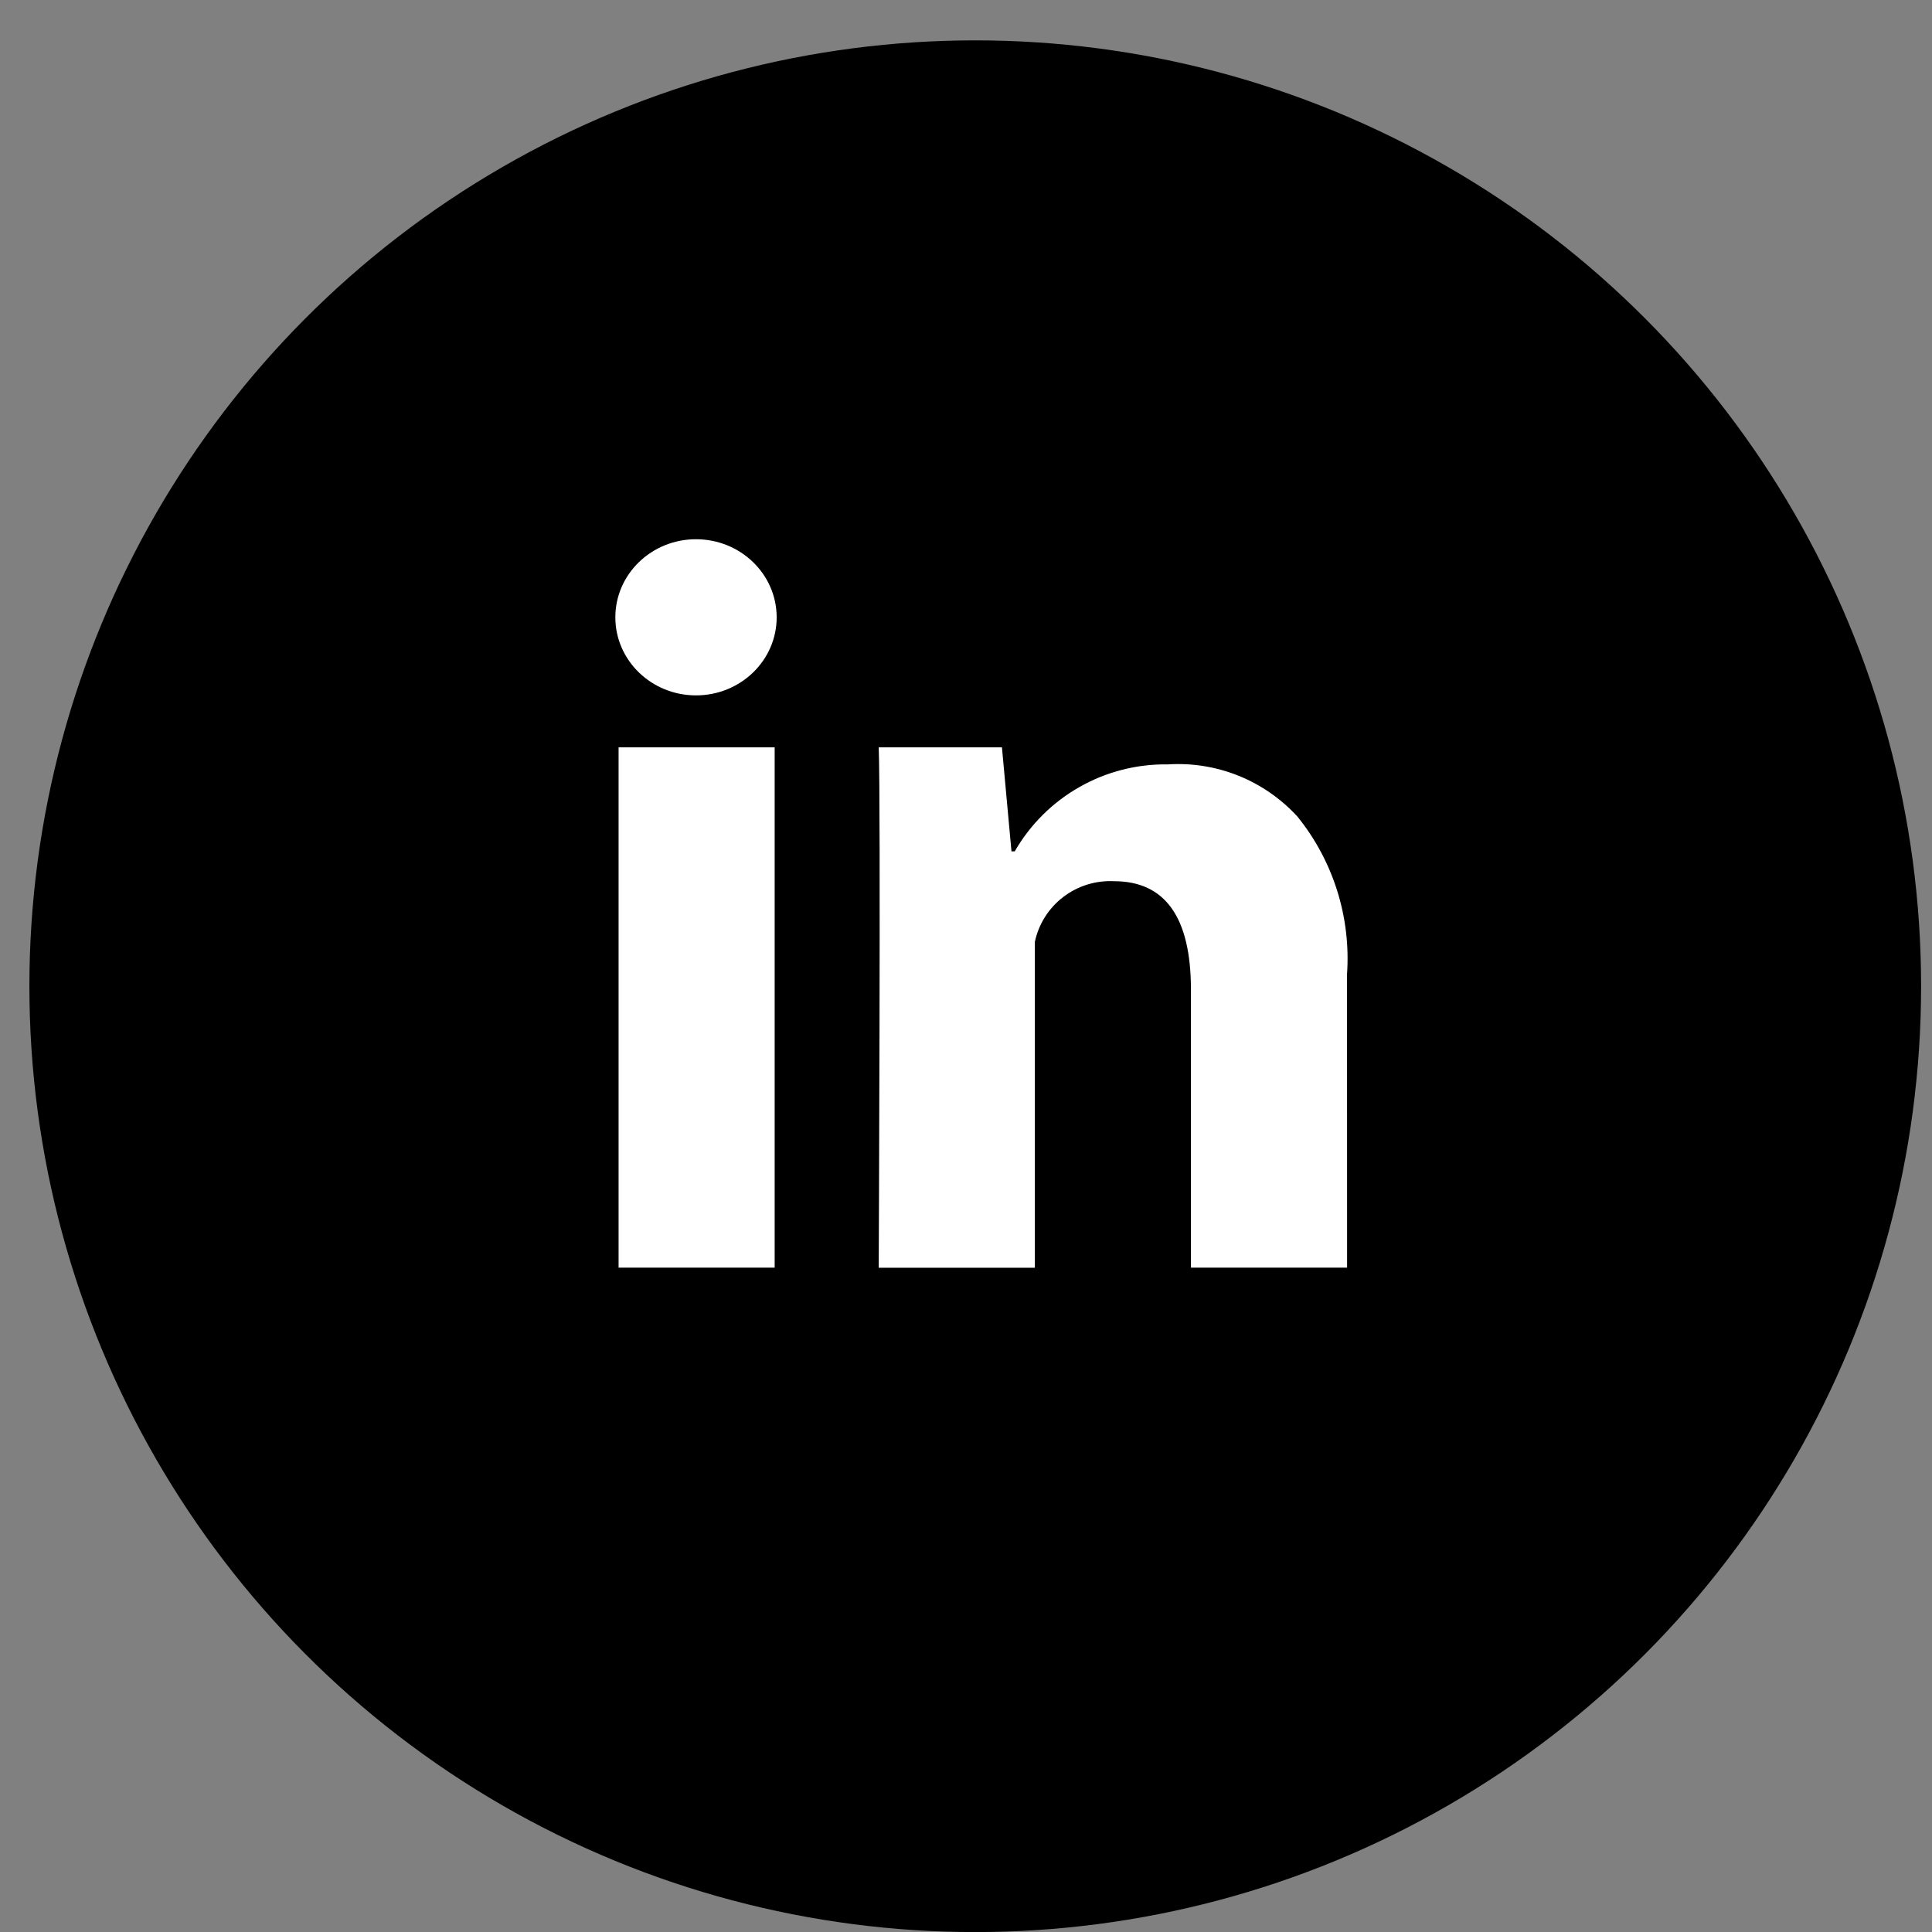 <svg width="28" height="28" viewBox="0 0 28 28" fill="none" xmlns="http://www.w3.org/2000/svg">
<rect x="0" y="0" width="28" height="28" fill="#808080" stroke="none"/>
<circle cx="14.134" cy="14.293" r="13.708" fill="black"/>
<path d="M11.227 18.372H8.965V10.831H11.227V18.372ZM19.523 18.372H17.26V14.343C17.26 13.294 16.886 12.771 16.145 12.771C15.88 12.758 15.62 12.839 15.409 13C15.199 13.161 15.053 13.391 14.998 13.65V18.373H12.735C12.735 18.373 12.766 11.588 12.735 10.831H14.521L14.659 12.339H14.706C14.93 11.95 15.254 11.627 15.645 11.406C16.035 11.184 16.478 11.071 16.927 11.078C17.276 11.056 17.626 11.112 17.951 11.243C18.275 11.374 18.566 11.576 18.803 11.834C19.323 12.477 19.58 13.294 19.522 14.12L19.523 18.372Z" fill="white"/>
<path d="M10.087 10.078C10.733 10.078 11.256 9.571 11.256 8.947C11.256 8.322 10.733 7.815 10.087 7.815C9.441 7.815 8.918 8.322 8.918 8.947C8.918 9.571 9.441 10.078 10.087 10.078Z" fill="white"/>
</svg>
